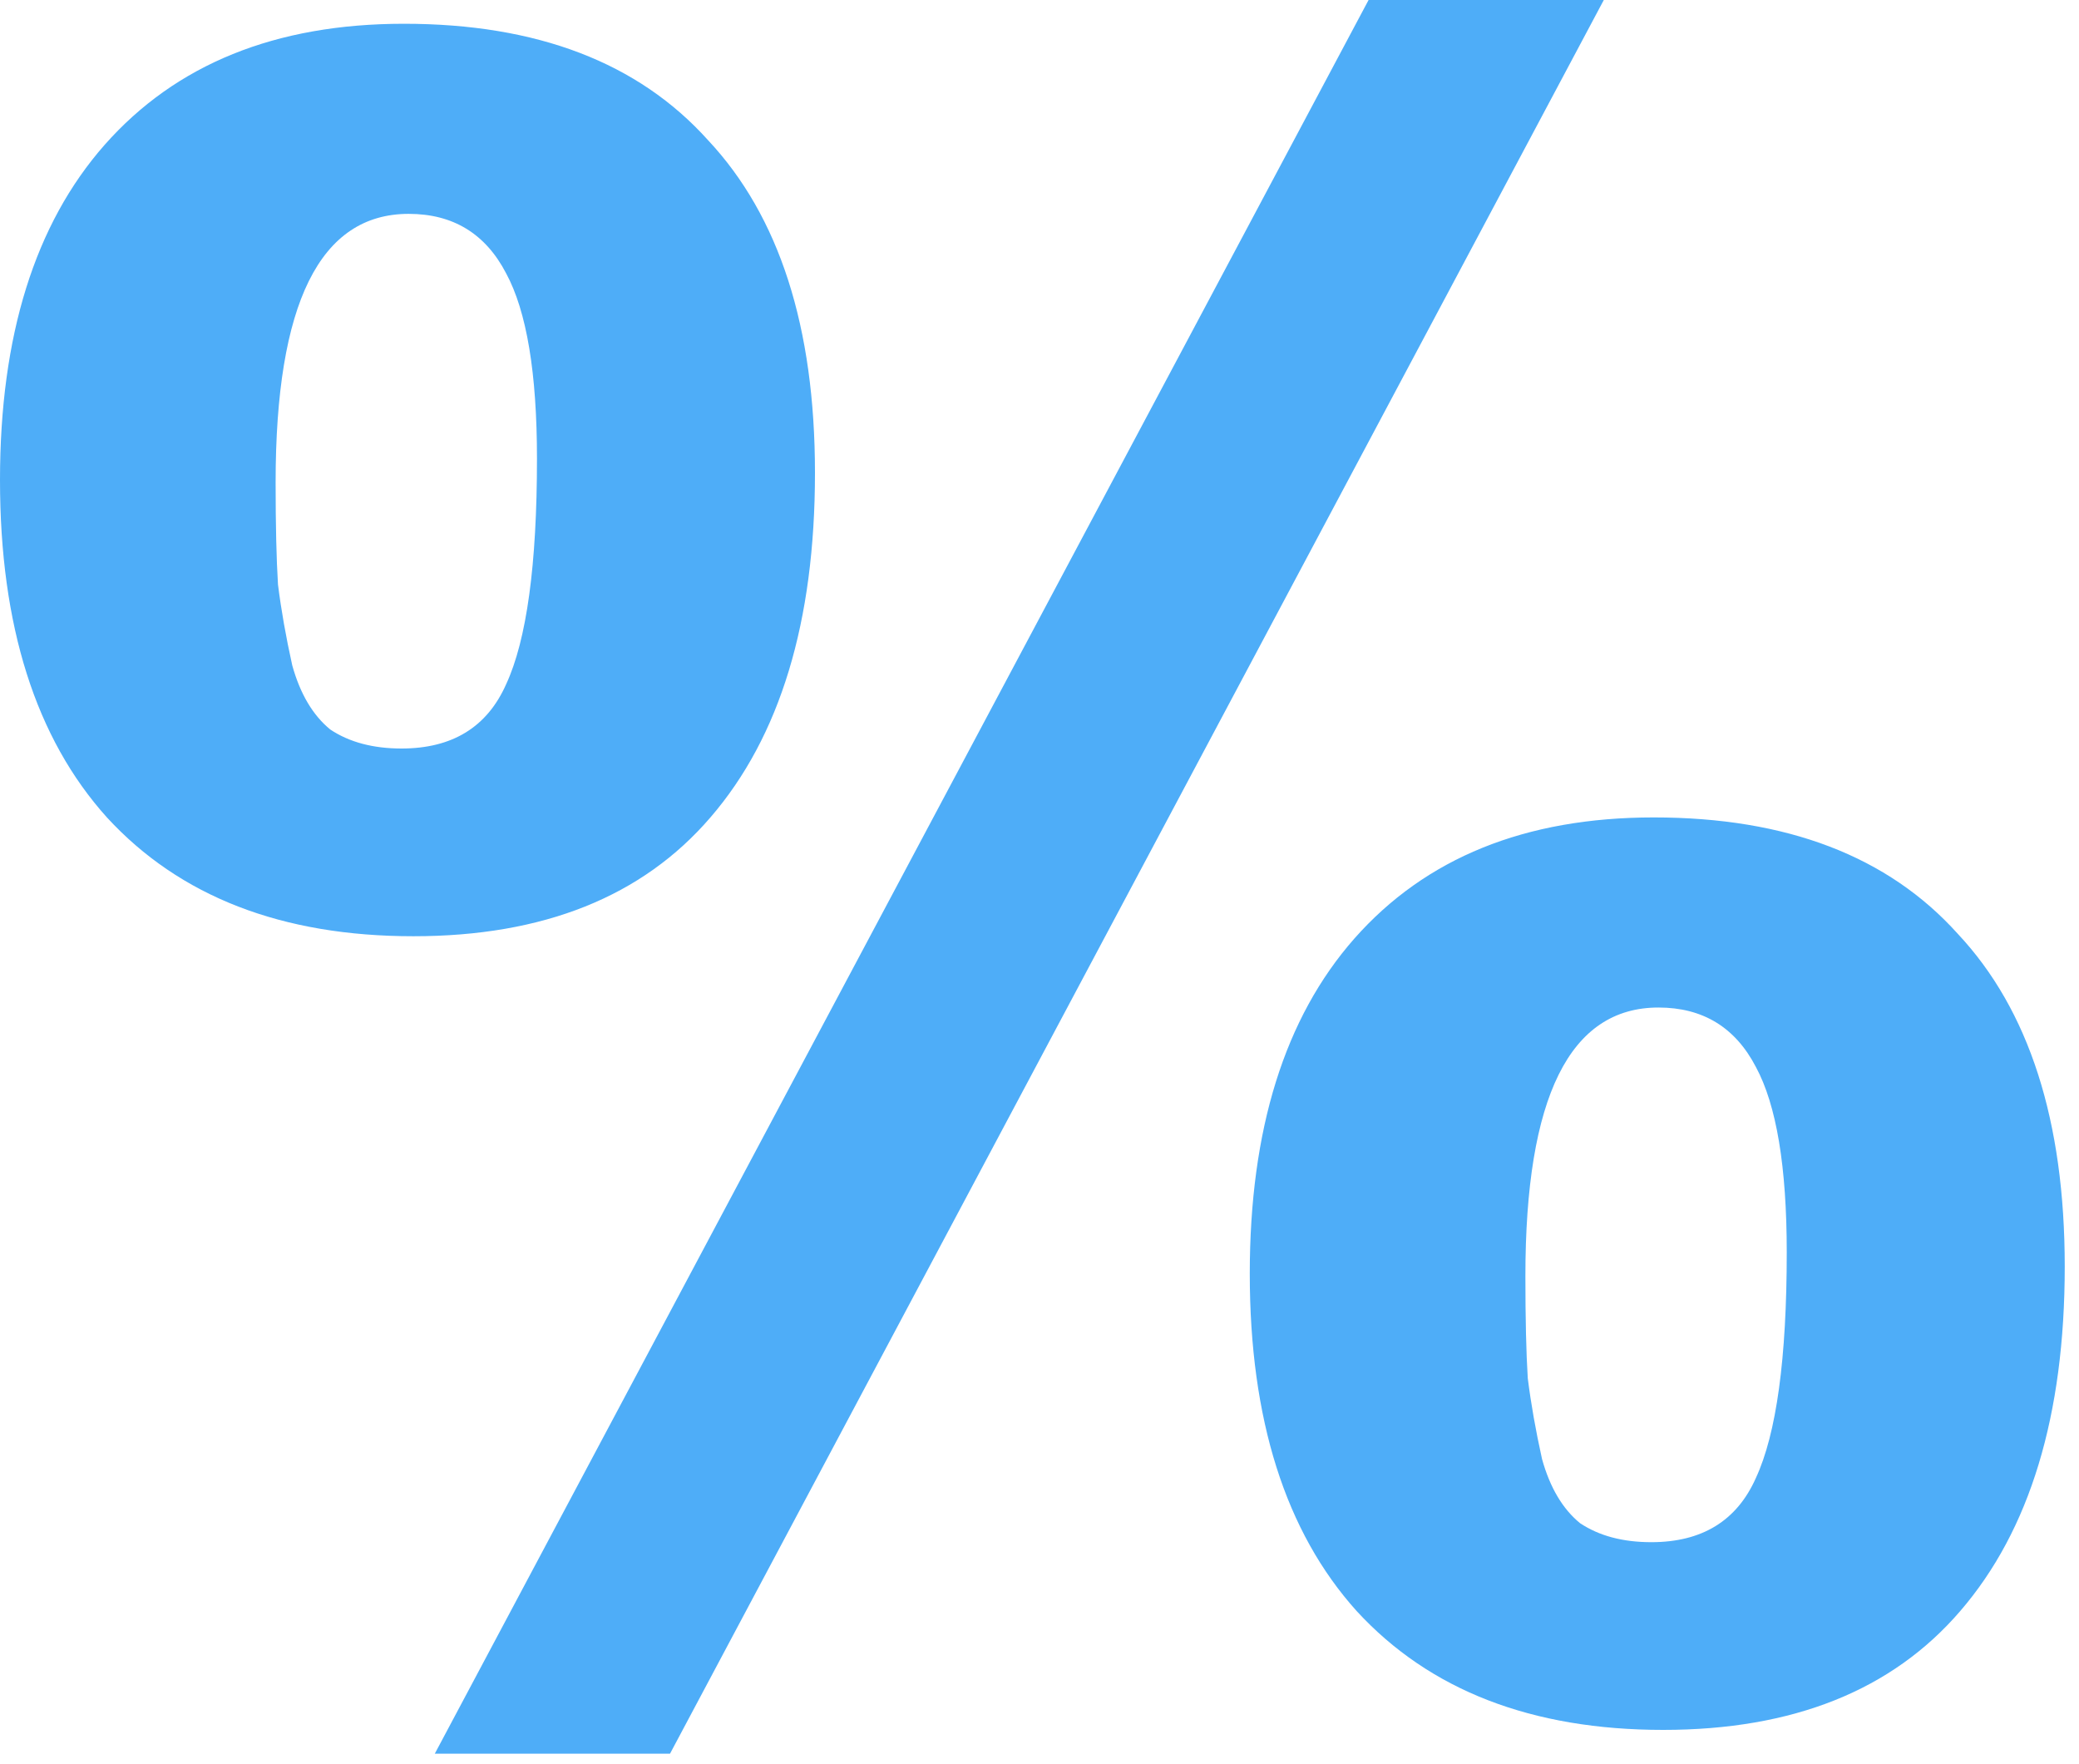 <?xml version="1.0" encoding="UTF-8"?> <svg xmlns="http://www.w3.org/2000/svg" width="112" height="95" viewBox="0 0 112 95" fill="none"><path d="M86.4 0L36.096 94.464H23.424L73.728 0H86.4ZM21.76 1.28C28.928 1.28 34.389 3.371 38.144 7.552C41.984 11.648 43.904 17.621 43.904 25.472C43.904 33.493 42.027 39.68 38.272 44.032C34.603 48.299 29.269 50.432 22.272 50.432C15.189 50.432 9.685 48.299 5.76 44.032C1.92 39.765 0 33.707 0 25.856C0 18.091 1.877 12.075 5.632 7.808C9.472 3.456 14.848 1.28 21.76 1.28ZM22.016 11.52C17.237 11.52 14.848 16.341 14.848 25.984C14.848 28.288 14.891 30.123 14.976 31.488C15.147 32.853 15.403 34.304 15.744 35.84C16.171 37.376 16.853 38.528 17.792 39.296C18.816 39.979 20.096 40.32 21.632 40.32C24.363 40.32 26.24 39.168 27.264 36.864C28.373 34.475 28.928 30.421 28.928 24.704C28.928 20.096 28.373 16.768 27.264 14.72C26.155 12.587 24.405 11.52 22.016 11.52ZM89.088 44.032C96.256 44.032 101.717 46.123 105.472 50.304C109.312 54.4 111.232 60.373 111.232 68.224C111.232 76.245 109.355 82.432 105.6 86.784C101.931 91.051 96.597 93.184 89.6 93.184C82.517 93.184 77.013 91.051 73.088 86.784C69.248 82.517 67.328 76.459 67.328 68.608C67.328 60.843 69.205 54.827 72.96 50.56C76.8 46.208 82.176 44.032 89.088 44.032ZM89.344 54.272C84.565 54.272 82.176 59.093 82.176 68.736C82.176 71.04 82.219 72.875 82.304 74.24C82.475 75.605 82.731 77.056 83.072 78.592C83.499 80.128 84.181 81.28 85.12 82.048C86.144 82.731 87.424 83.072 88.96 83.072C91.691 83.072 93.568 81.92 94.592 79.616C95.701 77.227 96.256 73.173 96.256 67.456C96.256 62.848 95.701 59.52 94.592 57.472C93.483 55.339 91.733 54.272 89.344 54.272Z" fill="#4EADF8"></path></svg> 